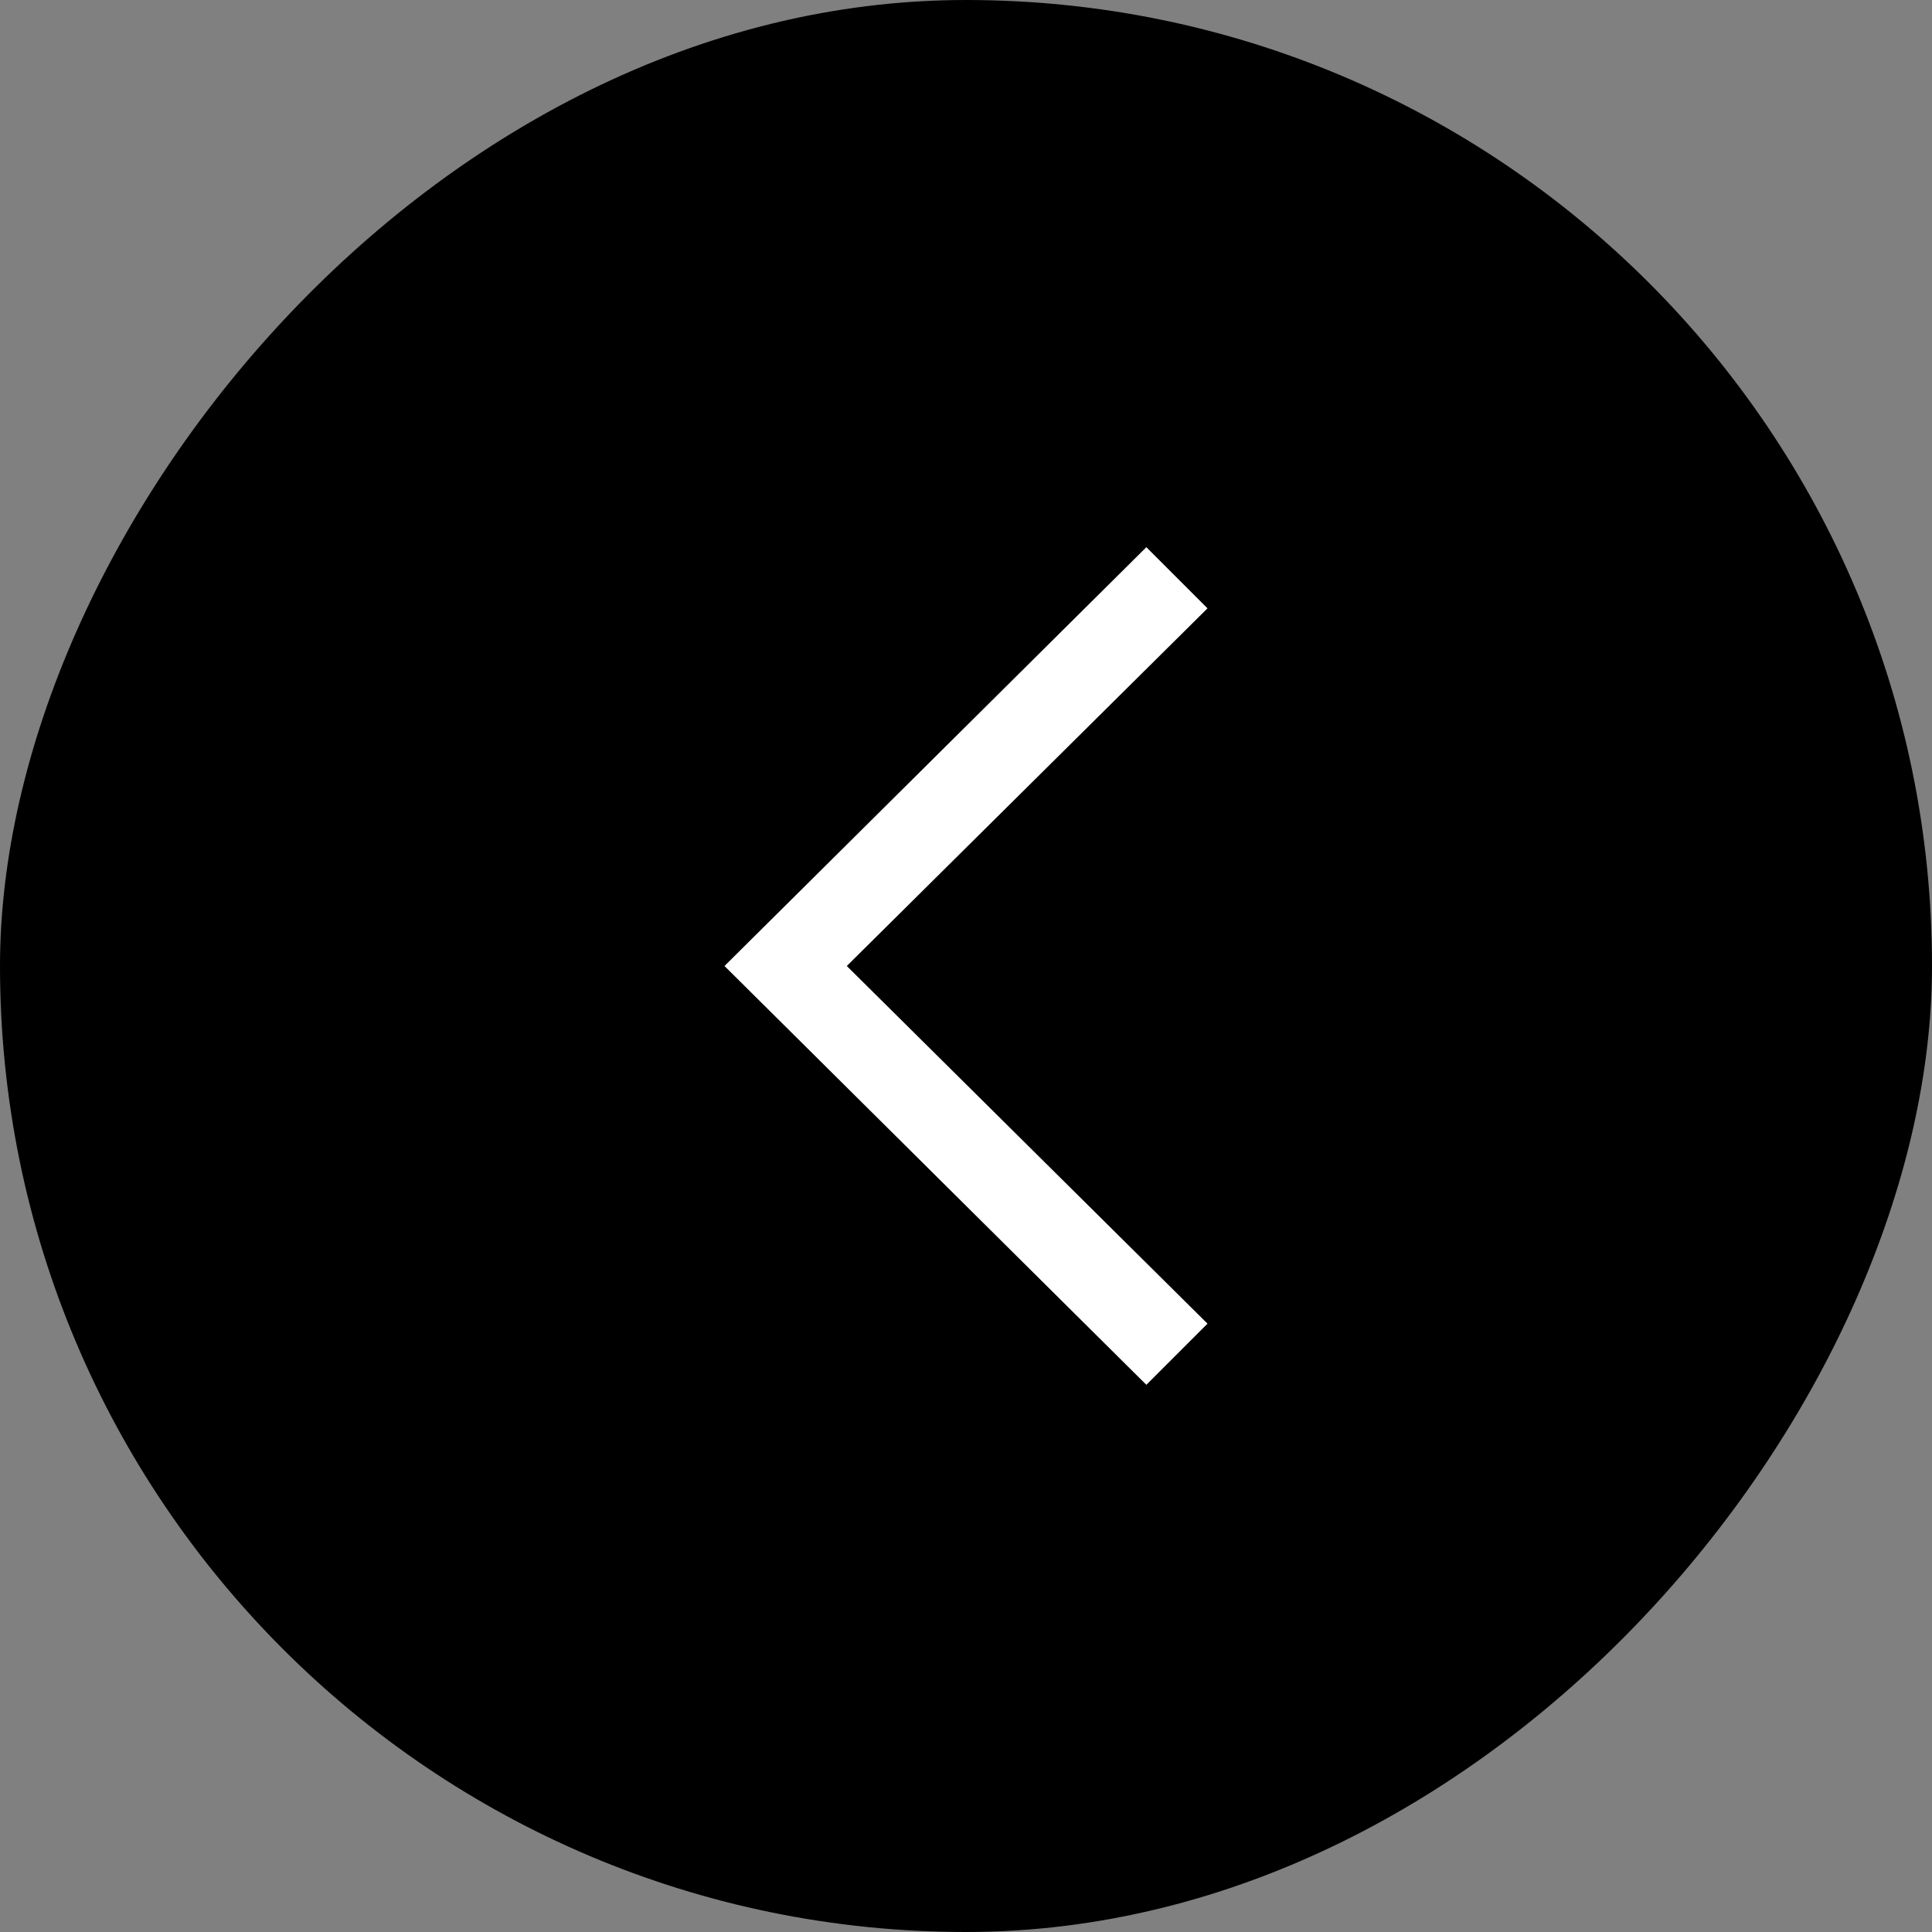 <svg width="40" height="40" viewBox="0 0 40 40" fill="none" xmlns="http://www.w3.org/2000/svg">
<rect x="0" y="0" width="40" height="40" fill="#808080" stroke="none"/>
<rect width="40" height="40" rx="20" transform="matrix(-1 0 0 1 40 0)" fill="black"/>
<path d="M23.734 28.671L25 27.405L17.532 20L25 12.595L23.734 11.329L15 20L23.734 28.671Z" fill="white"/>
</svg>
